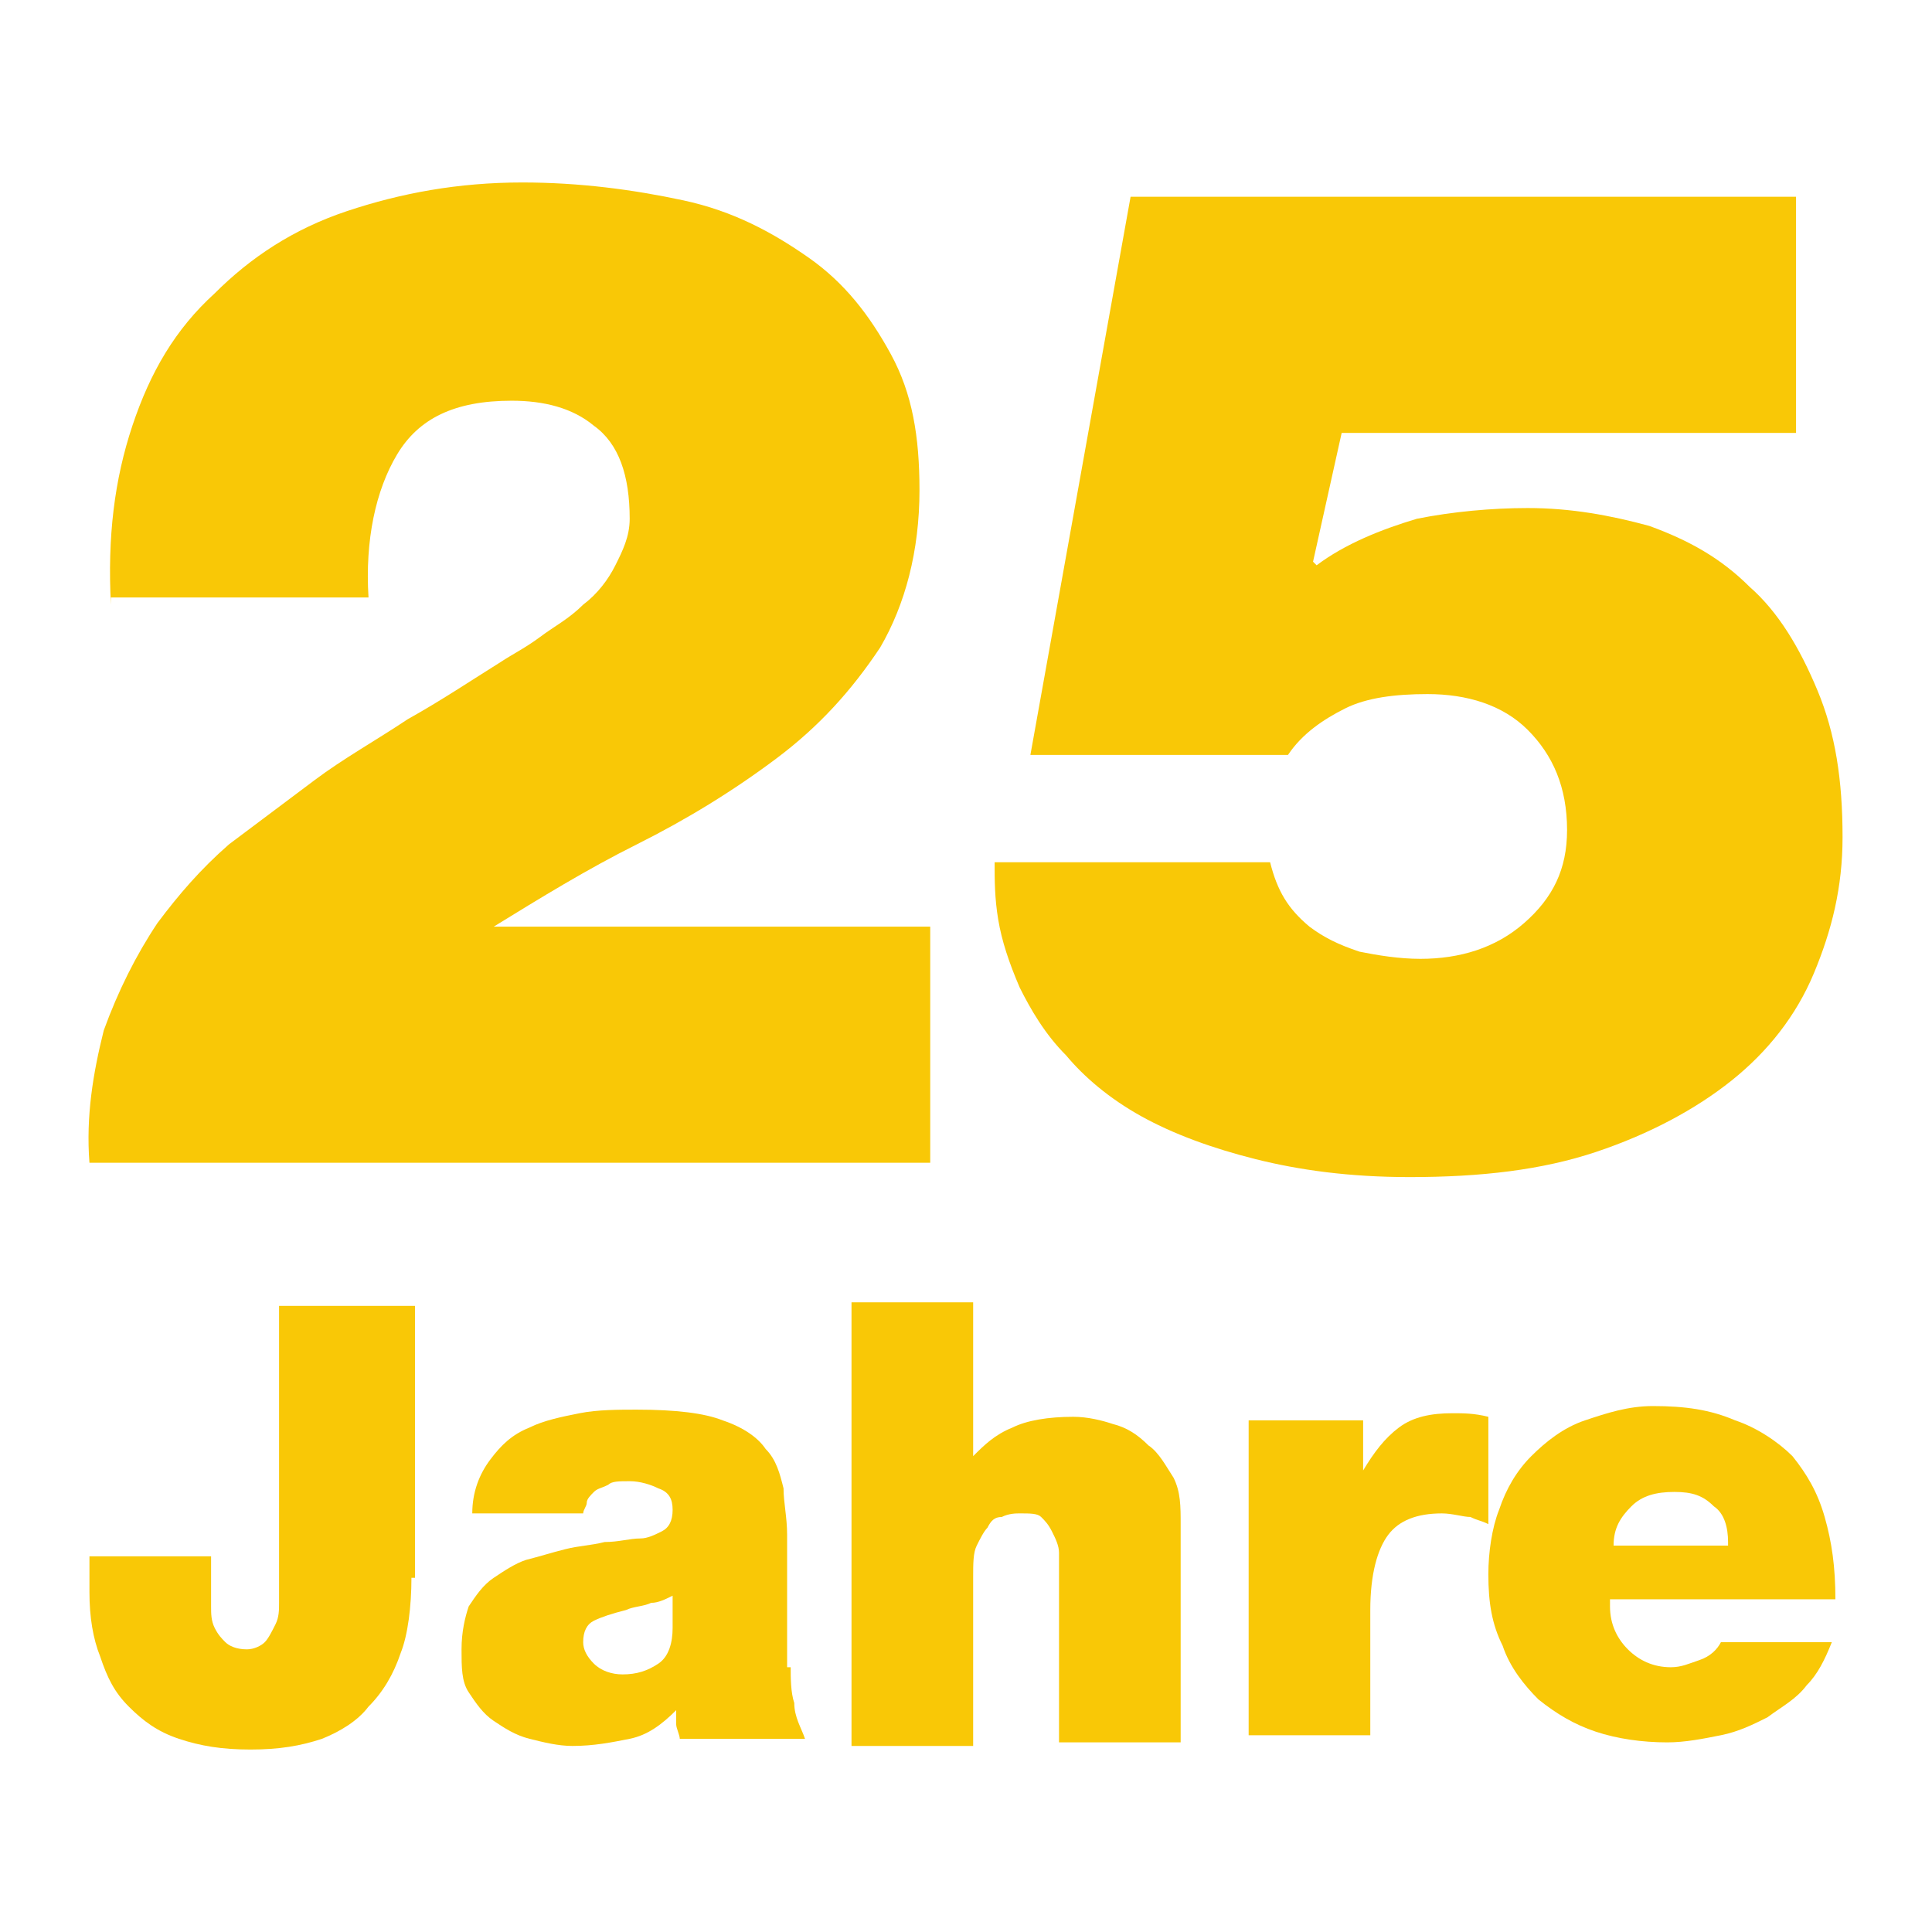 <?xml version="1.0" encoding="utf-8"?>
<!-- Generator: Adobe Illustrator 27.7.0, SVG Export Plug-In . SVG Version: 6.00 Build 0)  -->
<svg version="1.1" id="Layer_1" xmlns="http://www.w3.org/2000/svg" xmlns:xlink="http://www.w3.org/1999/xlink" x="0px" y="0px"
	 viewBox="0 0 54 54" style="enable-background:new 0 0 54 54;" xml:space="preserve">
<style type="text/css">
	.st0{fill:#F9C806;}
</style>
<g>
	<g>
		<path class="st0" d="M3.1,16.9c-0.1-1.9,0.1-3.5,0.6-5c0.5-1.5,1.2-2.7,2.3-3.7c1-1,2.2-1.8,3.7-2.3c1.5-0.5,3.1-0.8,4.9-0.8
			c1.6,0,3.1,0.2,4.5,0.5s2.5,0.9,3.5,1.6c1,0.7,1.7,1.6,2.3,2.7s0.8,2.3,0.8,3.8c0,1.7-0.4,3.2-1.1,4.4c-0.8,1.2-1.7,2.2-2.9,3.1
			c-1.2,0.9-2.5,1.7-3.9,2.4c-1.4,0.7-2.7,1.5-4,2.3v0H26v6.6H2.5c-0.1-1.3,0.1-2.5,0.4-3.7c0.4-1.1,0.9-2.1,1.5-3
			c0.6-0.8,1.2-1.5,2-2.2C7.2,23,8,22.4,8.8,21.8c0.8-0.6,1.7-1.1,2.6-1.7c0.9-0.5,1.8-1.1,2.6-1.6c0.3-0.2,0.7-0.4,1.1-0.7
			c0.4-0.3,0.8-0.5,1.2-0.9c0.4-0.3,0.7-0.7,0.9-1.1c0.2-0.4,0.4-0.8,0.4-1.3c0-1.2-0.3-2.1-1-2.6c-0.6-0.5-1.4-0.7-2.3-0.7
			c-1.6,0-2.6,0.5-3.2,1.5c-0.6,1-0.9,2.4-0.8,4H3.1z"/>
		<path class="st0" d="M50.1,12.1H37.5l-0.8,3.6l0.1,0.1c0.8-0.6,1.8-1,2.8-1.3c1-0.2,2.1-0.3,3.1-0.3c1.2,0,2.3,0.2,3.4,0.5
			c1.1,0.4,2,0.9,2.8,1.7c0.8,0.7,1.4,1.7,1.9,2.9c0.5,1.2,0.7,2.5,0.7,4.1c0,1.4-0.3,2.6-0.8,3.8c-0.5,1.2-1.3,2.2-2.3,3
			c-1,0.8-2.3,1.5-3.8,2c-1.5,0.5-3.2,0.7-5.2,0.7c-1.7,0-3.1-0.2-4.3-0.5c-1.2-0.3-2.3-0.7-3.2-1.2c-0.9-0.5-1.6-1.1-2.1-1.7
			c-0.6-0.6-1-1.3-1.3-1.9c-0.3-0.7-0.5-1.3-0.6-1.9c-0.1-0.6-0.1-1.1-0.1-1.6h7.7c0.2,0.8,0.5,1.3,1.1,1.8c0.4,0.3,0.8,0.5,1.4,0.7
			c0.5,0.1,1.1,0.2,1.7,0.2c1.1,0,2.1-0.3,2.9-1s1.2-1.5,1.2-2.6c0-1.2-0.4-2.1-1.1-2.8c-0.7-0.7-1.7-1-2.8-1
			c-0.9,0-1.7,0.1-2.3,0.4c-0.6,0.3-1.2,0.7-1.6,1.3h-7.2l2.8-15.6h18.6V12.1z"/>
	</g>
	<g>
		<path class="st0" d="M11.5,44.1c0,0.8-0.1,1.6-0.3,2.1c-0.2,0.6-0.5,1.1-0.9,1.5C10,48.1,9.5,48.4,9,48.6c-0.6,0.2-1.2,0.3-2,0.3
			c-0.8,0-1.4-0.1-2-0.3c-0.6-0.2-1-0.5-1.4-0.9c-0.4-0.4-0.6-0.8-0.8-1.4c-0.2-0.5-0.3-1.1-0.3-1.8v-1h3.4v0.7c0,0.2,0,0.5,0,0.7
			c0,0.2,0,0.4,0.1,0.6c0.1,0.2,0.2,0.3,0.3,0.4c0.1,0.1,0.3,0.2,0.6,0.2c0.2,0,0.4-0.1,0.5-0.2c0.1-0.1,0.2-0.3,0.3-0.5
			c0.1-0.2,0.1-0.4,0.1-0.6c0-0.2,0-0.4,0-0.5v-7.8h3.8V44.1z"/>
		<path class="st0" d="M22.1,46.6c0,0.3,0,0.7,0.1,1c0,0.4,0.2,0.7,0.3,1H19c0-0.1-0.1-0.3-0.1-0.4c0-0.2,0-0.3,0-0.4h0
			c-0.4,0.4-0.8,0.7-1.3,0.8s-1,0.2-1.6,0.2c-0.4,0-0.8-0.1-1.2-0.2c-0.4-0.1-0.7-0.3-1-0.5c-0.3-0.2-0.5-0.5-0.7-0.8
			c-0.2-0.3-0.2-0.7-0.2-1.2c0-0.5,0.1-0.9,0.2-1.2c0.2-0.3,0.4-0.6,0.7-0.8c0.3-0.2,0.6-0.4,0.9-0.5c0.4-0.1,0.7-0.2,1.1-0.3
			c0.4-0.1,0.7-0.1,1.1-0.2c0.4,0,0.7-0.1,1-0.1c0.2,0,0.4-0.1,0.6-0.2c0.2-0.1,0.3-0.3,0.3-0.6c0-0.3-0.1-0.5-0.4-0.6
			c-0.2-0.1-0.5-0.2-0.8-0.2c-0.3,0-0.5,0-0.6,0.1c-0.2,0.1-0.3,0.1-0.4,0.2c-0.1,0.1-0.2,0.2-0.2,0.3c0,0.1-0.1,0.2-0.1,0.3h-3.1
			c0-0.6,0.2-1.1,0.5-1.5c0.3-0.4,0.6-0.7,1.1-0.9c0.4-0.2,0.9-0.3,1.4-0.4c0.5-0.1,1.1-0.1,1.6-0.1c1.1,0,1.9,0.1,2.4,0.3
			c0.6,0.2,1,0.5,1.2,0.8c0.3,0.3,0.4,0.7,0.5,1.1c0,0.4,0.1,0.8,0.1,1.3V46.6z M18.8,44.6c-0.2,0.1-0.4,0.2-0.6,0.2
			c-0.2,0.1-0.5,0.1-0.7,0.2c-0.4,0.1-0.7,0.2-0.9,0.3c-0.2,0.1-0.3,0.3-0.3,0.6c0,0.2,0.1,0.4,0.3,0.6c0.2,0.2,0.5,0.3,0.8,0.3
			c0.4,0,0.7-0.1,1-0.3c0.3-0.2,0.4-0.6,0.4-1V44.6z"/>
		<path class="st0" d="M23.8,36.4h3.4v4.3h0c0.3-0.3,0.6-0.6,1.1-0.8c0.4-0.2,1-0.3,1.7-0.3c0.4,0,0.8,0.1,1.1,0.2
			c0.4,0.1,0.7,0.3,1,0.6c0.3,0.2,0.5,0.6,0.7,0.9c0.2,0.4,0.2,0.8,0.2,1.3v6.1h-3.4v-4.6c0-0.2,0-0.5,0-0.7c0-0.2-0.1-0.4-0.2-0.6
			c-0.1-0.2-0.2-0.3-0.3-0.4c-0.1-0.1-0.3-0.1-0.6-0.1c-0.1,0-0.3,0-0.5,0.1c-0.2,0-0.3,0.1-0.4,0.3c-0.1,0.1-0.2,0.3-0.3,0.5
			c-0.1,0.2-0.1,0.5-0.1,0.9v4.7h-3.4V36.4z"/>
		<path class="st0" d="M34.9,39.7h3.2v1.4h0c0.3-0.5,0.6-0.9,1-1.2c0.4-0.3,0.9-0.4,1.5-0.4c0.3,0,0.6,0,1,0.1v3
			c-0.2-0.1-0.3-0.1-0.5-0.2c-0.2,0-0.5-0.1-0.8-0.1c-0.7,0-1.2,0.2-1.5,0.6c-0.3,0.4-0.5,1.1-0.5,2.1v3.5h-3.4V39.7z"/>
		<path class="st0" d="M45,44.9c0,0.5,0.2,0.9,0.5,1.2c0.3,0.3,0.7,0.5,1.2,0.5c0.3,0,0.5-0.1,0.8-0.2c0.3-0.1,0.5-0.3,0.6-0.5h3.1
			c-0.2,0.5-0.4,0.9-0.7,1.2c-0.3,0.4-0.7,0.6-1.1,0.9c-0.4,0.2-0.8,0.4-1.3,0.5c-0.5,0.1-1,0.2-1.5,0.2c-0.7,0-1.4-0.1-2-0.3
			c-0.6-0.2-1.1-0.5-1.6-0.9c-0.4-0.4-0.8-0.9-1-1.5c-0.3-0.6-0.4-1.2-0.4-2c0-0.6,0.1-1.3,0.3-1.8c0.2-0.6,0.5-1.1,0.9-1.5
			c0.4-0.4,0.9-0.8,1.5-1c0.6-0.2,1.2-0.4,1.9-0.4c0.9,0,1.6,0.1,2.3,0.4c0.6,0.2,1.2,0.6,1.6,1c0.4,0.5,0.7,1,0.9,1.7
			c0.2,0.7,0.3,1.4,0.3,2.3H45z M48.3,43.1c0-0.4-0.1-0.8-0.4-1c-0.3-0.3-0.6-0.4-1.1-0.4c-0.5,0-0.9,0.1-1.2,0.4
			c-0.3,0.3-0.5,0.6-0.5,1.1H48.3z"/>
	</g>
</g>
</svg>
